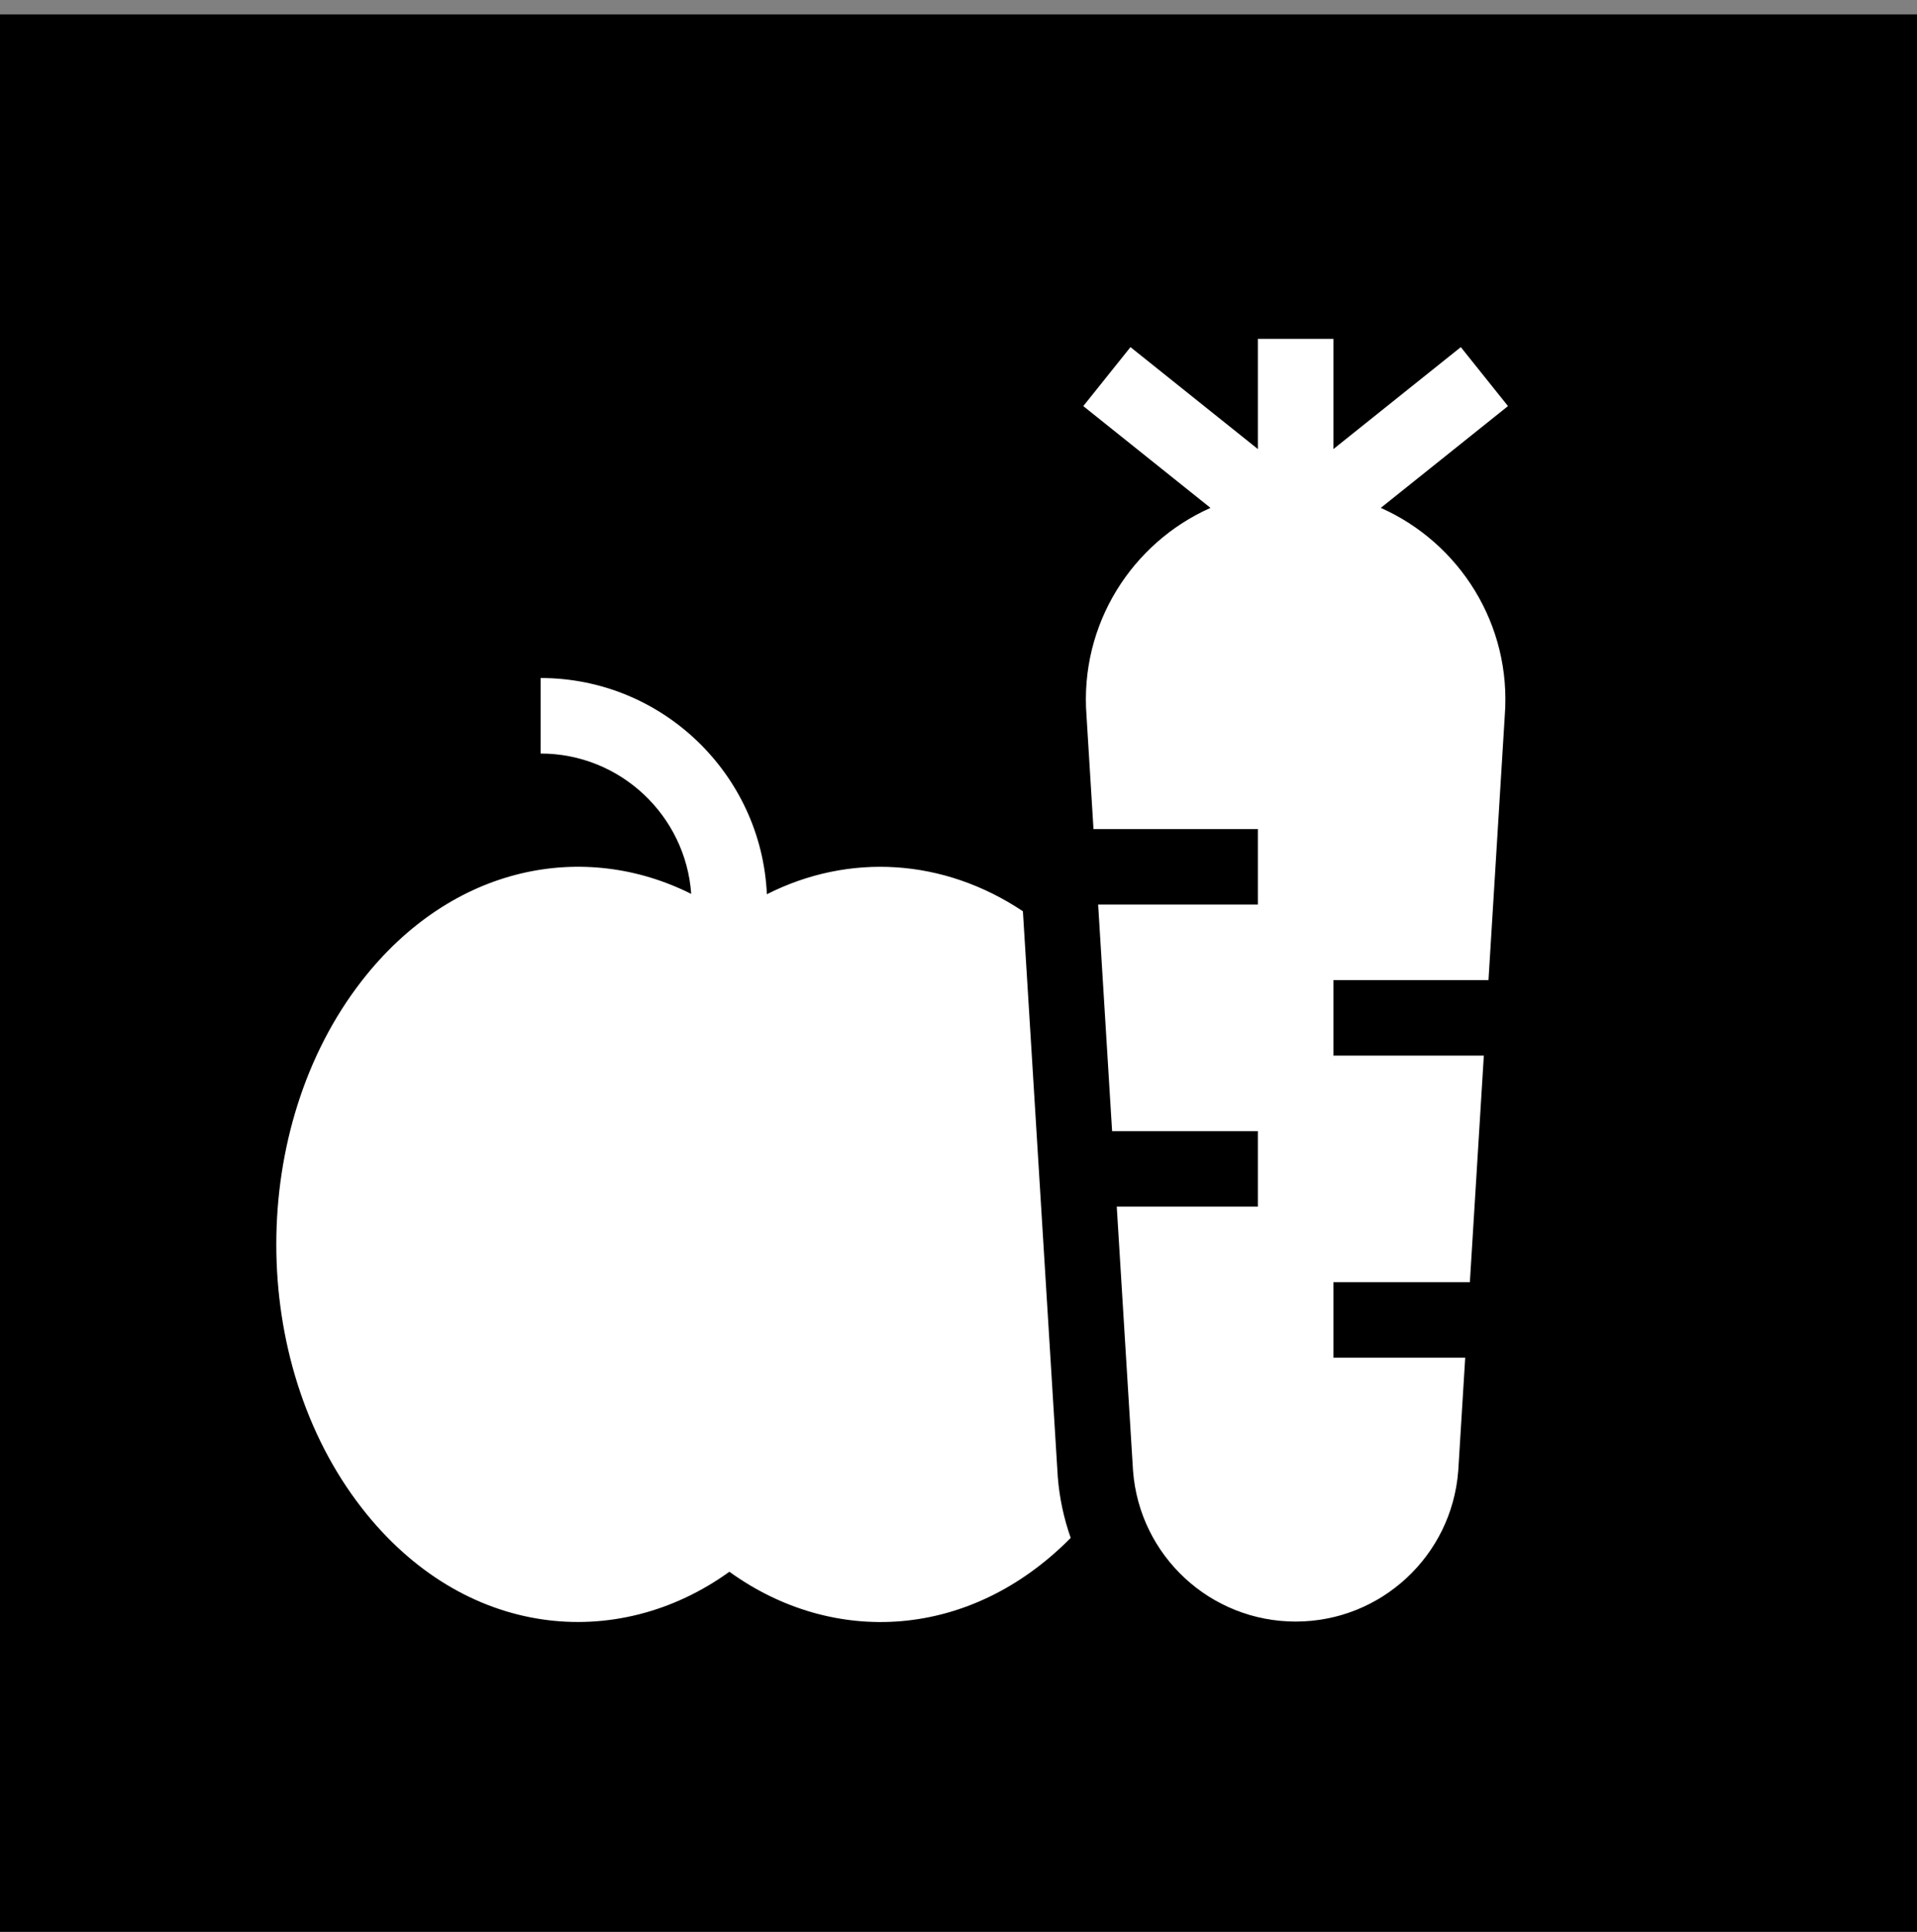 <svg width="130" height="131" viewBox="0 0 130 131" fill="none" xmlns="http://www.w3.org/2000/svg">
<rect x="0" y="0" width="130" height="131" fill="#808080" stroke="none"/>
<rect y="0.974" width="130" height="130" fill="black"/>
<g clip-path="url(#clip0_895_463)">
<path d="M69.368 61.783C63.977 58.187 57.569 57.817 52.005 60.628C51.637 52.482 44.896 45.969 36.662 45.969V51.089C42.065 51.089 46.501 55.296 46.874 60.606C39.667 56.99 30.694 58.58 24.529 66.506C16.809 76.432 16.805 92.303 24.529 102.234C31.441 111.12 41.861 112.049 49.462 106.563C56.501 111.643 65.78 111.184 72.609 104.268C72.142 102.943 71.842 101.552 71.732 100.123C69.264 60.096 69.374 61.889 69.368 61.783Z" fill="white"/>
<path d="M93.637 34.434L102.263 27.533L99.064 23.535L90.423 30.448V22.974H85.303V30.448L76.662 23.535L73.463 27.533L82.089 34.434C76.772 36.798 73.203 42.323 73.681 48.529L74.154 56.209H85.303V61.329H74.47L75.416 76.69H85.303V81.81H75.732L76.837 99.731C77.28 105.492 82.084 109.941 87.863 109.941H87.863C93.641 109.941 98.445 105.492 98.889 99.731L99.362 92.05H90.423V86.93H99.678L100.625 71.57H90.423V66.45H100.941L102.045 48.529C102.523 42.322 98.954 36.798 93.637 34.434Z" fill="white"/>
</g>
<defs>
<clipPath id="clip0_895_463">
<rect width="87" height="87" fill="white" transform="translate(17 22.974)"/>
</clipPath>
</defs>
</svg>
